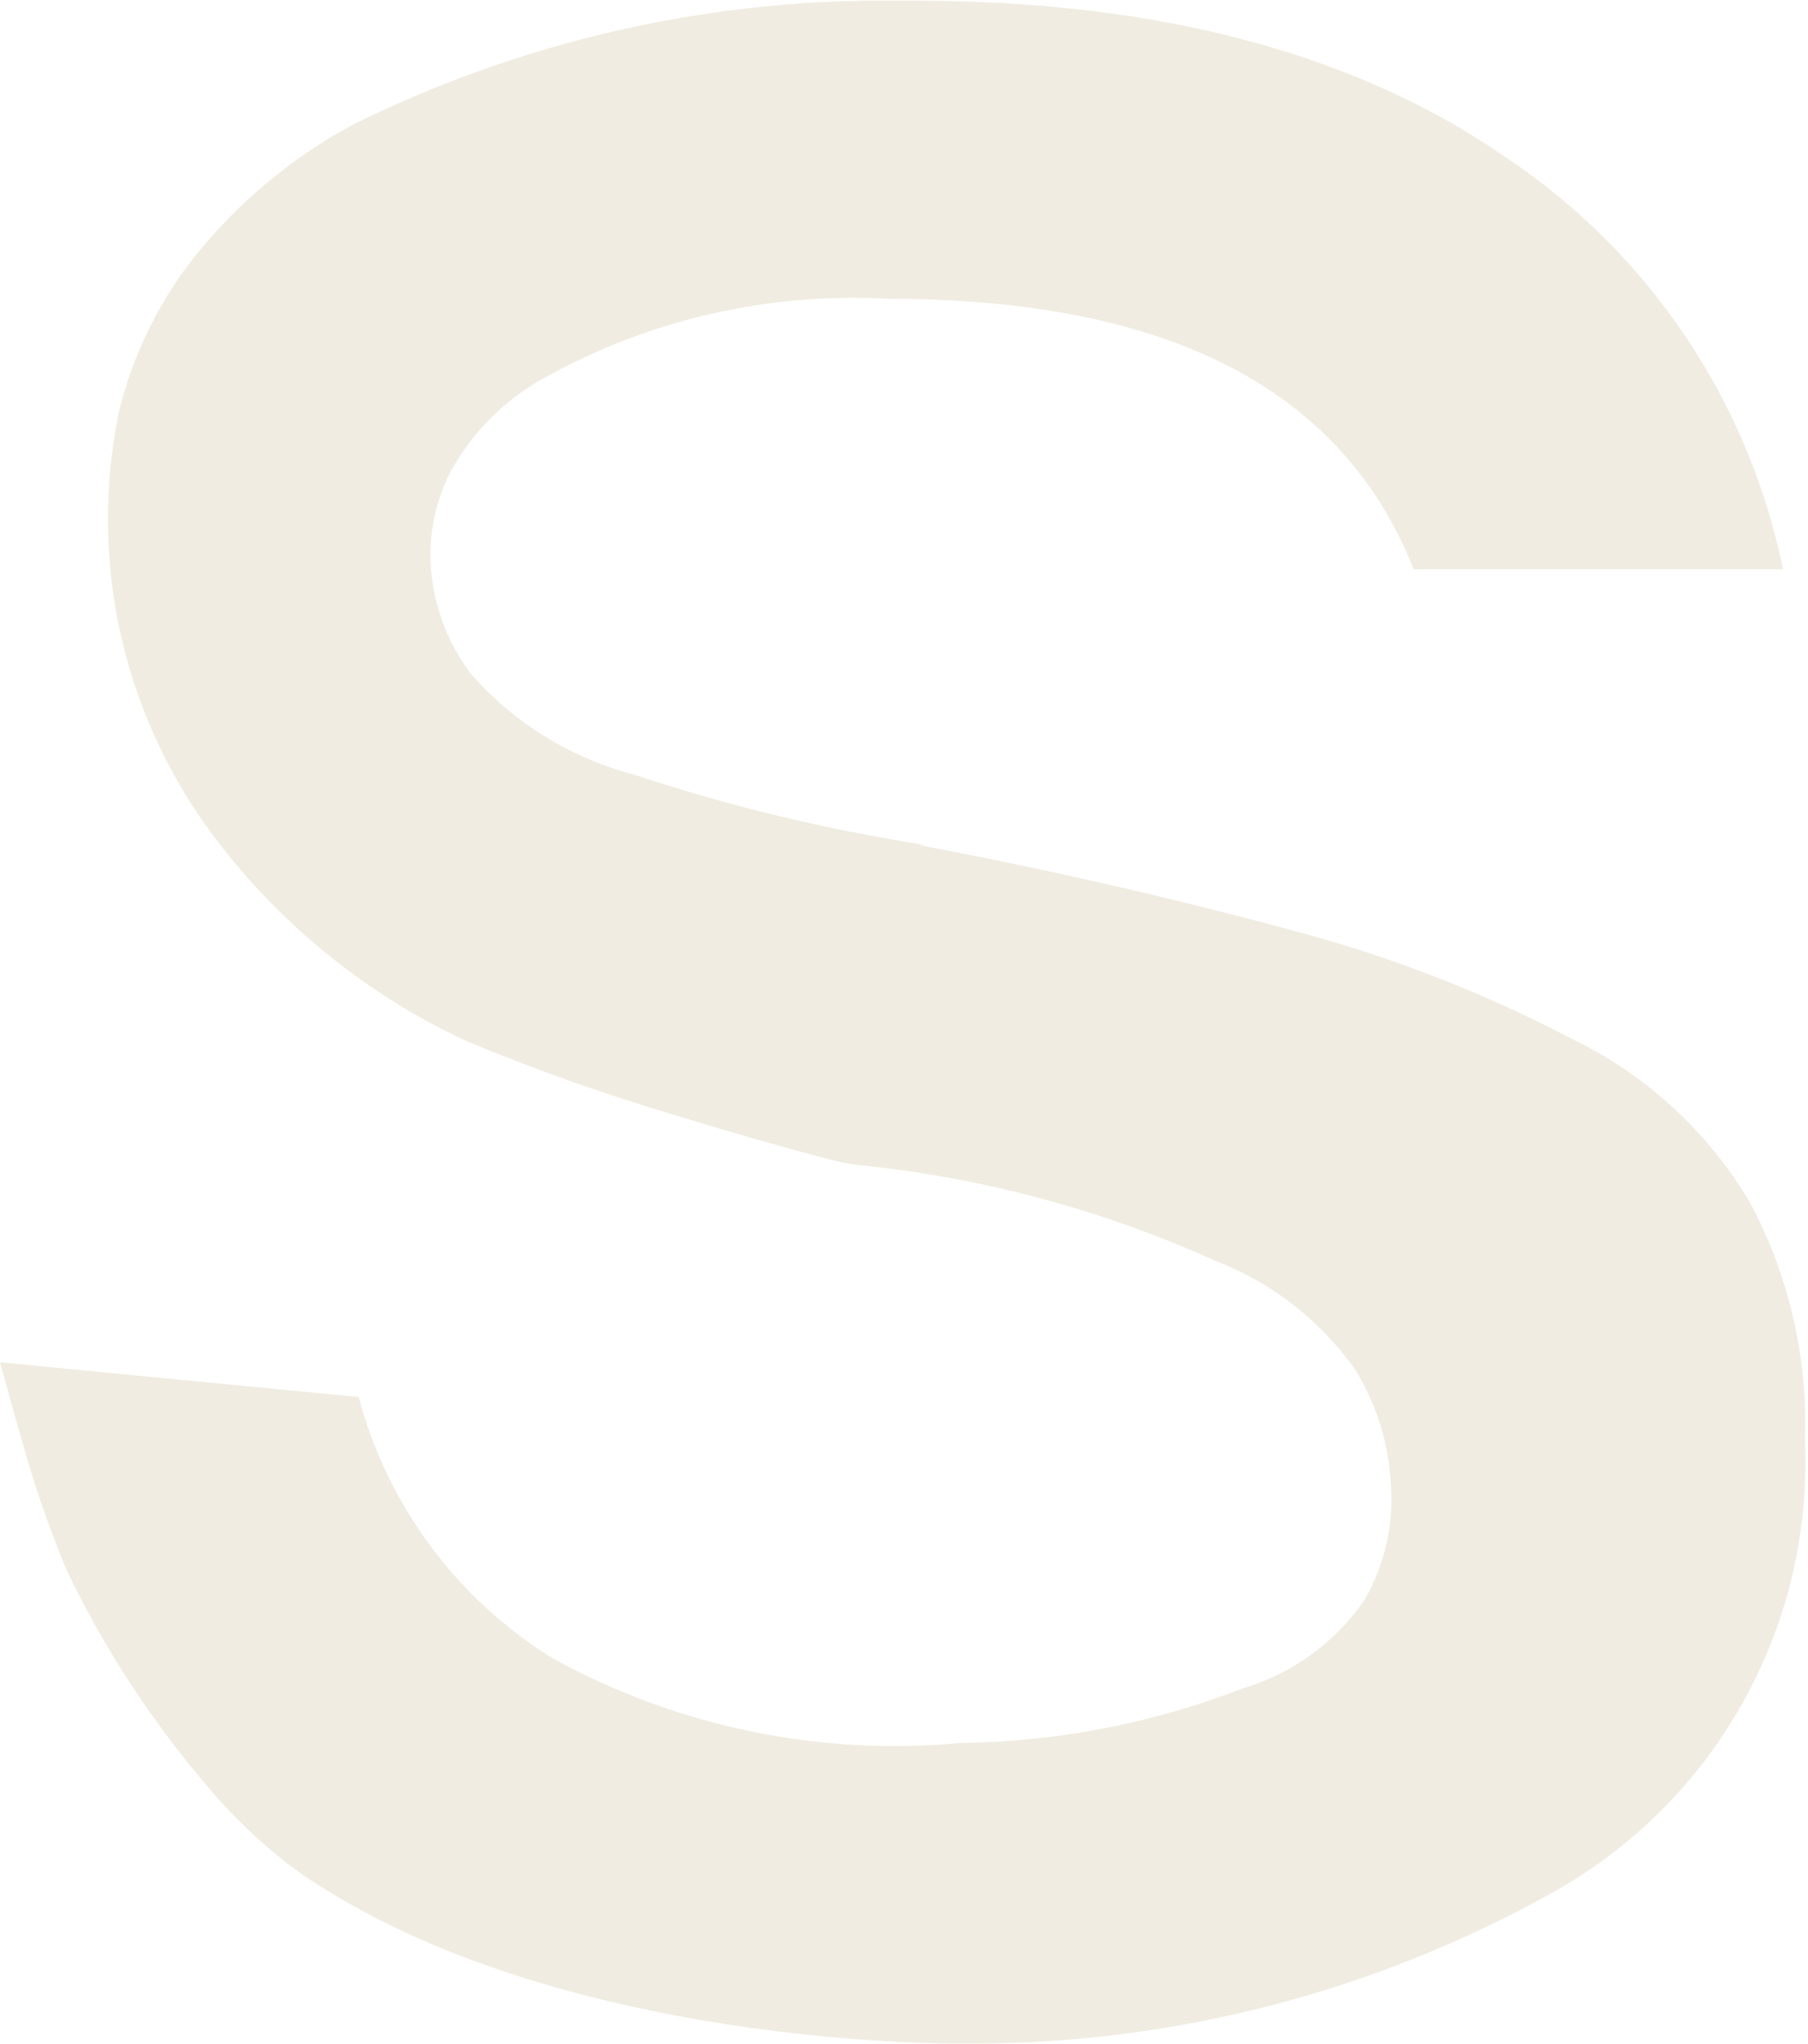 <?xml version="1.0" encoding="UTF-8"?> <svg xmlns="http://www.w3.org/2000/svg" width="545" height="616" viewBox="0 0 545 616" fill="none"> <path opacity="0.2" d="M276.81 254.668C306.858 260.359 346.923 268.782 391.996 281.075C420.401 288.754 447.881 299.517 473.946 313.172C496.223 323.948 514.83 341.05 527.442 362.342C539.207 384.279 544.941 408.944 544.059 433.821C545.347 461.407 538.914 488.805 525.482 512.934C512.05 537.063 492.153 556.966 468.028 570.405C413.502 600.824 351.992 616.515 289.558 615.933C289.558 615.933 168.226 617.526 91.056 564.942C80.593 557.426 71.11 548.632 62.828 538.763C45.872 519.002 31.562 497.116 20.26 473.658C14.772 460.539 10.133 447.08 6.374 433.366C3.642 424.032 1.593 416.065 0 410.602L108.129 421.073C116.853 453.837 137.786 482.019 166.632 499.837C204.132 520.448 246.955 529.329 289.558 525.332C318.613 524.982 347.37 519.431 374.468 508.942C389.326 504.552 402.25 495.241 411.118 482.536C417.175 472.218 420.028 460.333 419.313 448.39C418.851 435.728 415.084 423.406 408.386 412.651C397.816 397.785 383.084 386.38 366.045 379.87C332.858 364.926 297.517 355.323 261.331 351.415C258.029 351.157 254.755 350.624 251.542 349.822C239.932 346.863 223.77 342.31 204.421 336.391C182.629 329.961 161.2 322.362 140.226 313.627C109.467 299.243 82.844 277.317 62.828 249.888C49.897 232.029 40.812 211.68 36.149 190.129C31.486 168.578 31.346 146.294 35.739 124.686C39.788 107.503 47.559 91.417 58.503 77.565C71.529 61.228 87.709 47.68 106.08 37.728C156.167 12.89 211.342 0.032 267.249 0.167C301.85 0.167 386.077 0.167 454.369 47.744C497.265 76.497 527.115 120.985 537.458 171.58H426.142C404.744 117.402 352.159 90.085 268.16 90.085C231.842 87.985 195.677 96.276 163.901 113.987C152.132 120.517 142.431 130.218 135.901 141.987C131.572 150.343 129.456 159.669 129.755 169.076C130.279 181.444 134.568 193.357 142.047 203.222C155.047 217.996 172.172 228.541 191.217 233.498C219.795 242.969 249.109 250.051 278.859 254.668" fill="#B8A36C"></path> </svg> 